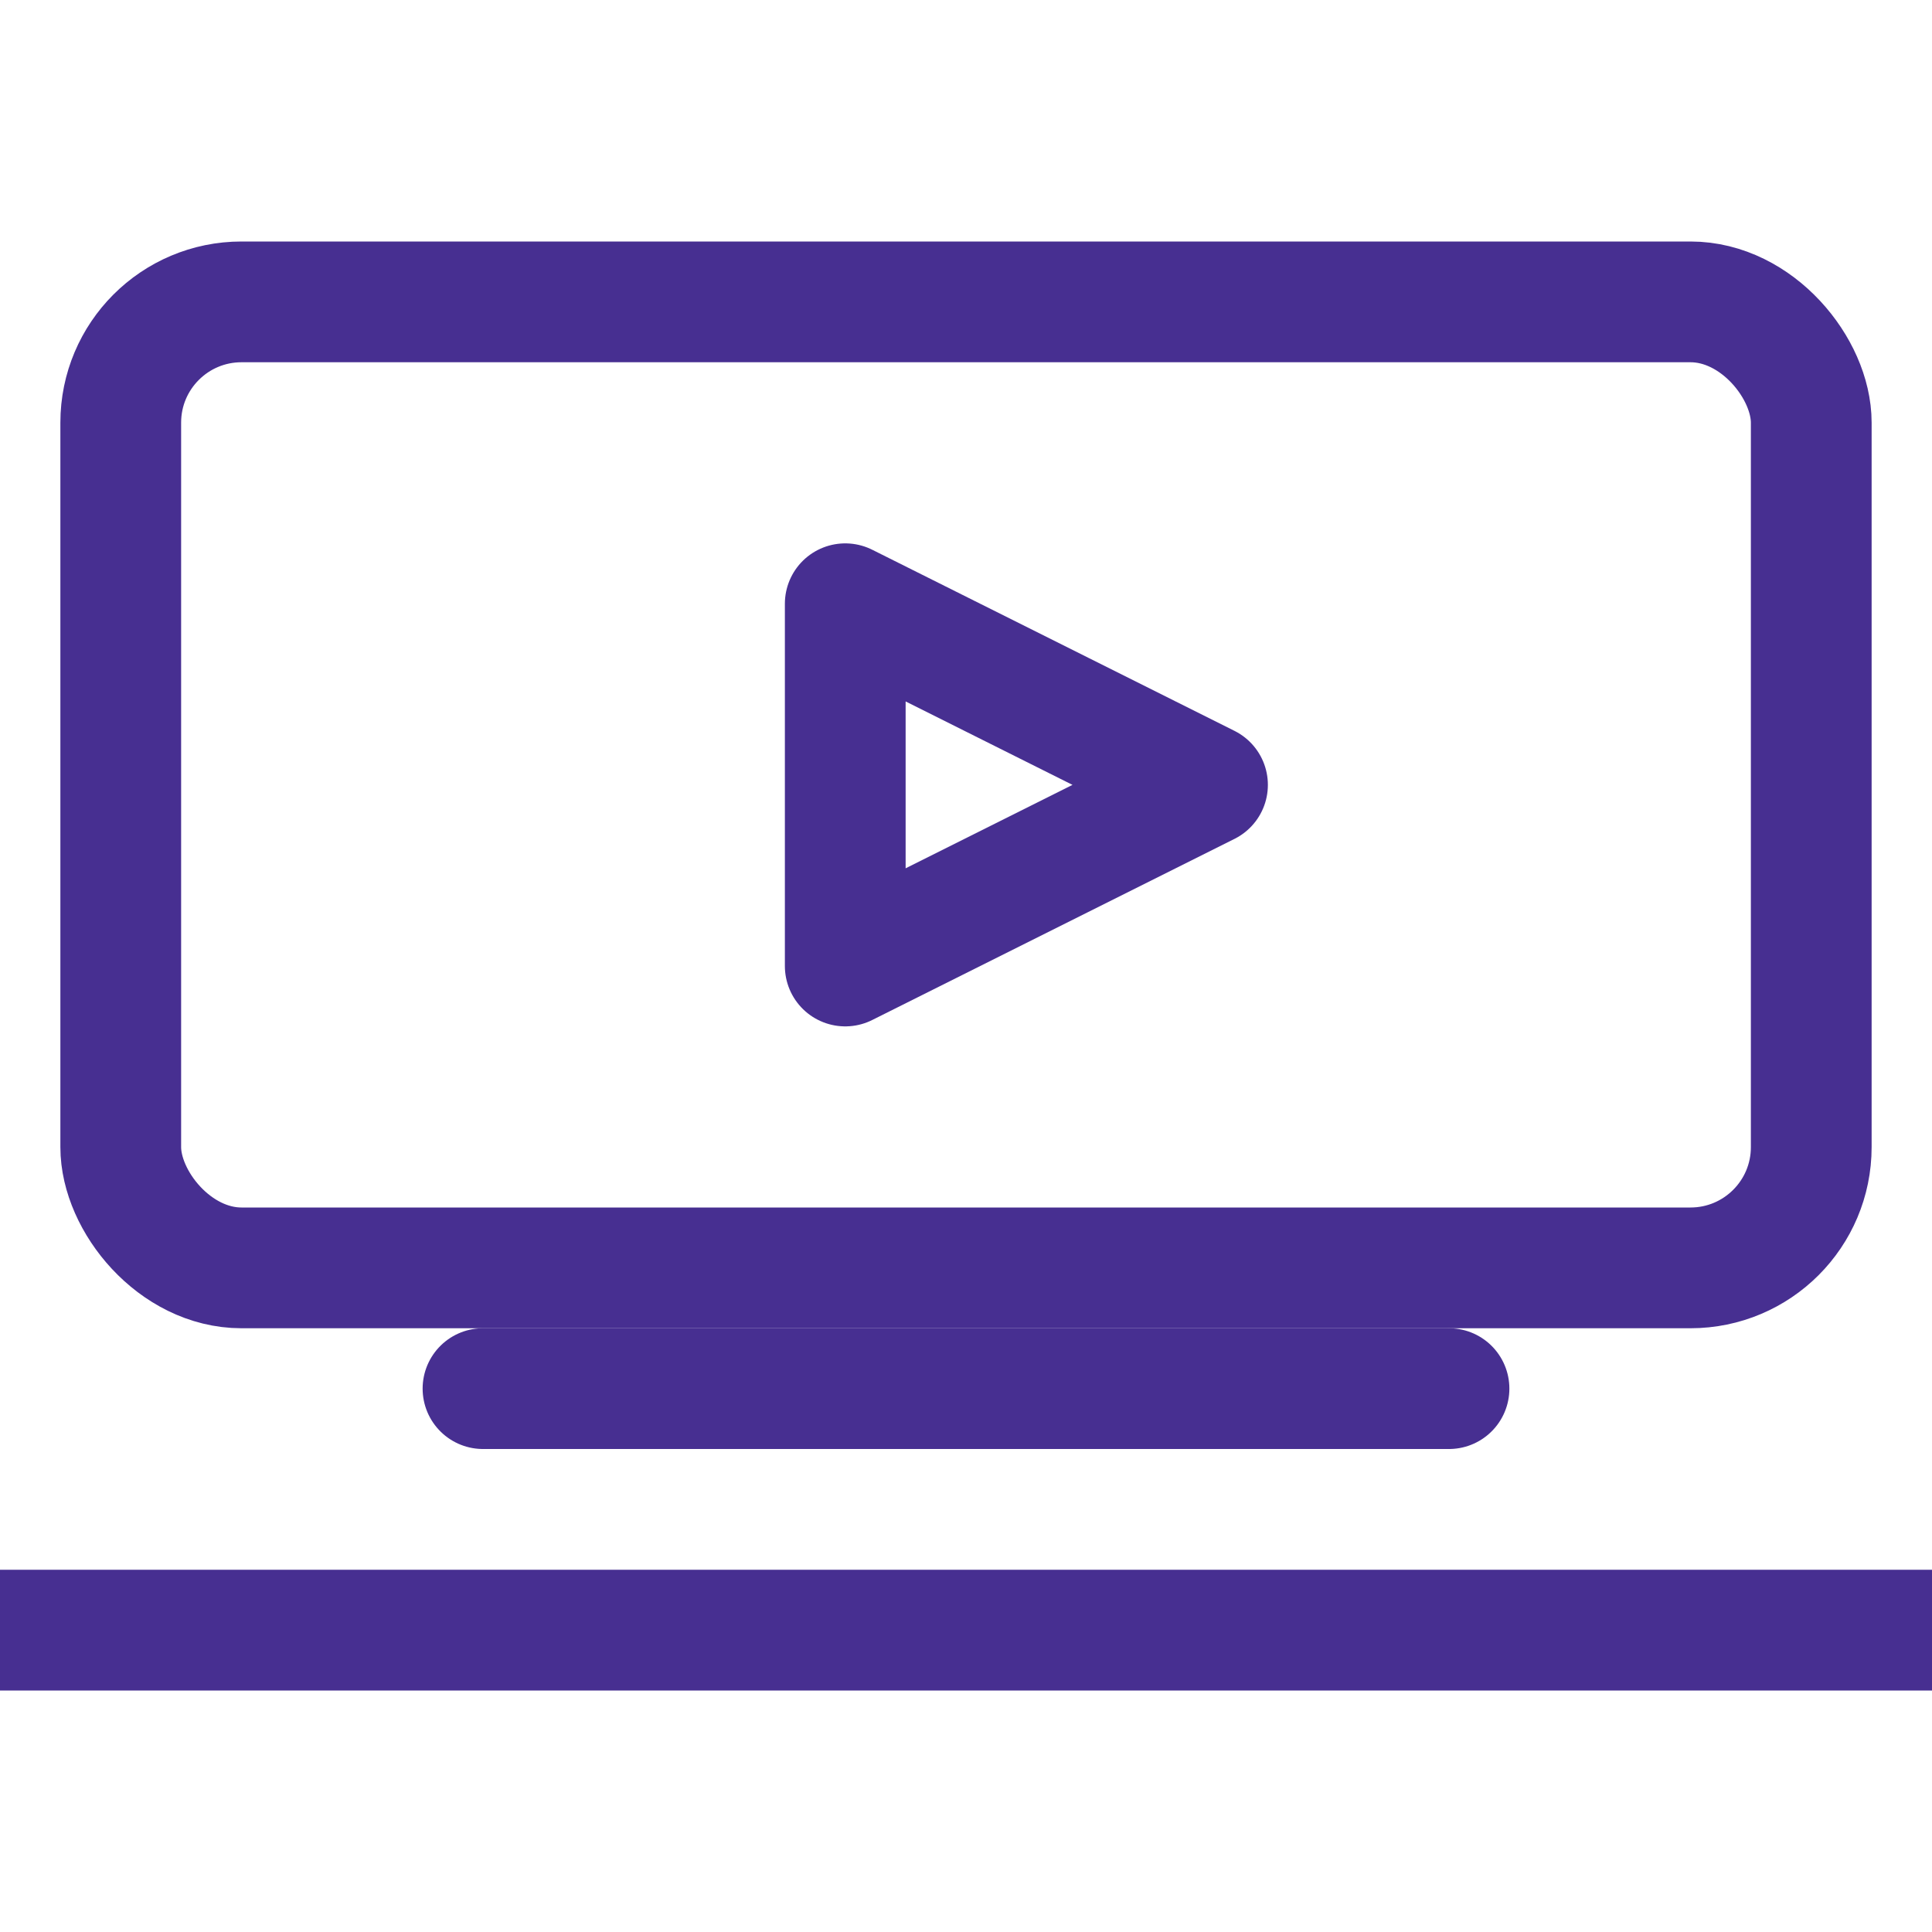 <ns0:svg xmlns:ns0="http://www.w3.org/2000/svg" width="40" height="40" viewBox="4.0 8.0 32.0 22.0" fill="none" stroke="#472f91" stroke-width="2" stroke-linecap="round" stroke-linejoin="round">
  <ns0:rect x="6" y="8" width="28" height="16" rx="2" />
  <ns0:line x1="4" y1="30" x2="36" y2="30" />
  <ns0:line x1="12" y1="26" x2="28" y2="26" />
  <ns0:polygon points="18,13 18,19 24,16" />
</ns0:svg>